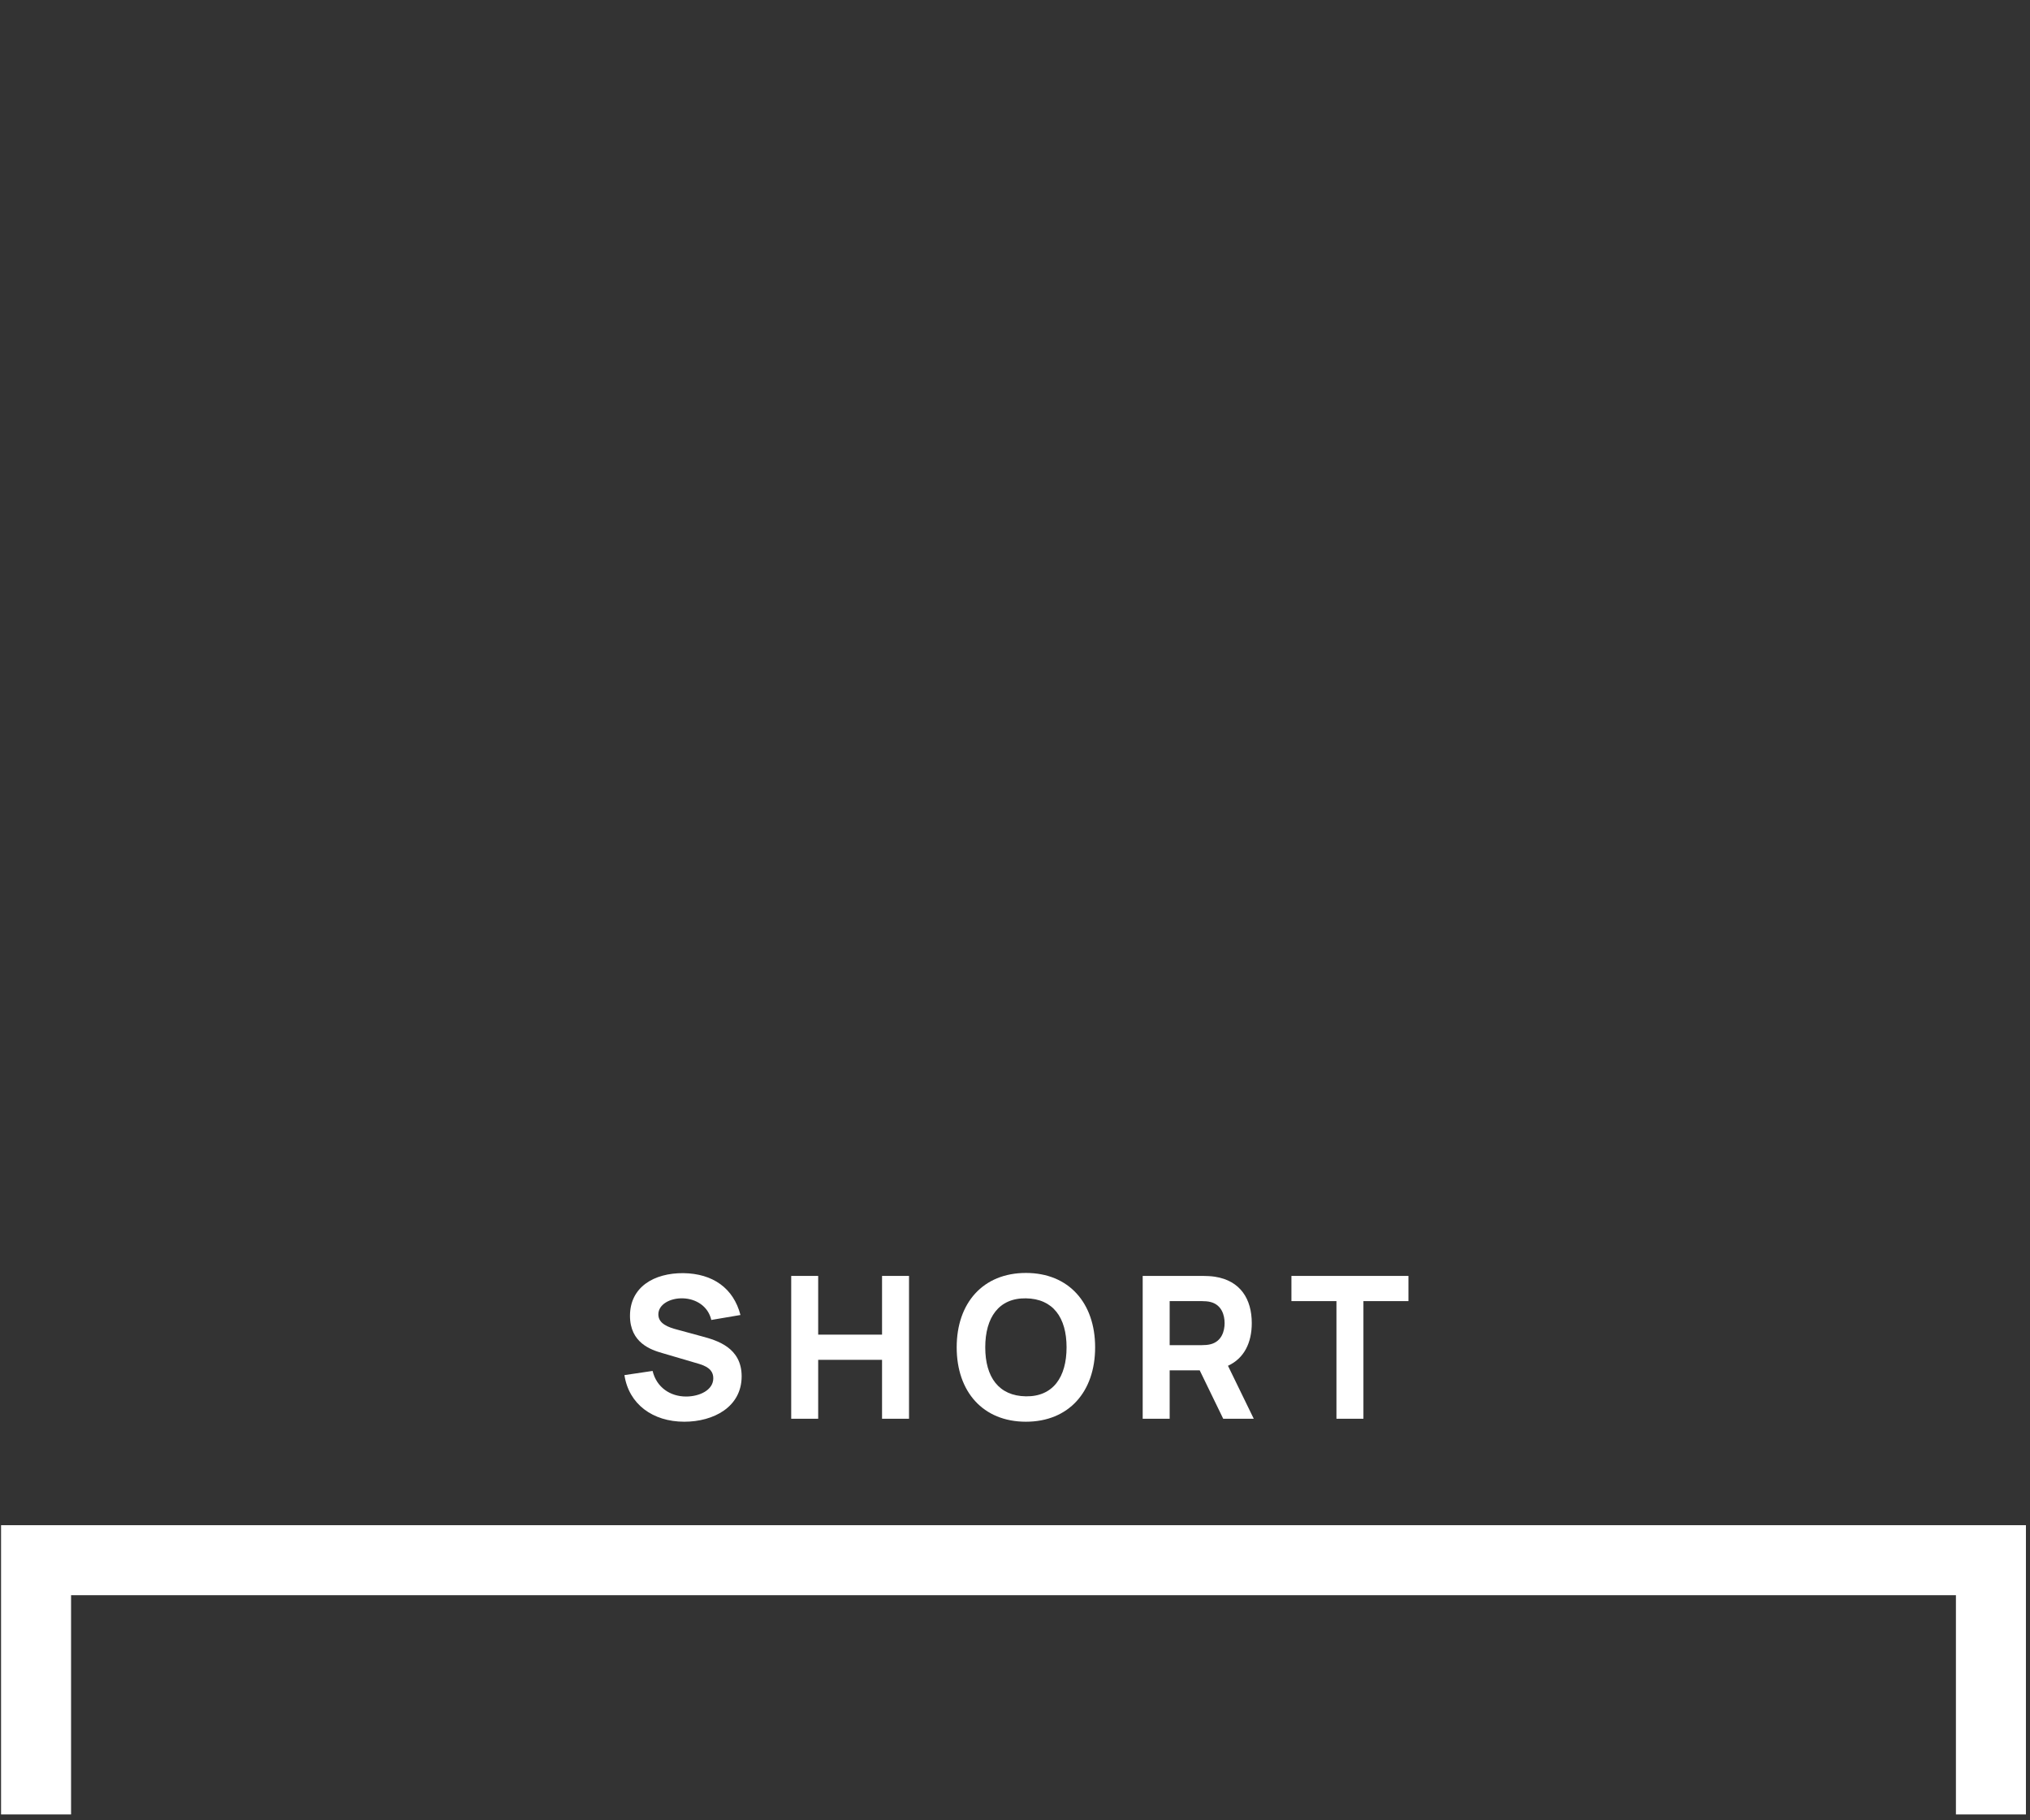 <?xml version="1.0" encoding="UTF-8"?> <svg xmlns="http://www.w3.org/2000/svg" width="174" height="156" viewBox="0 0 174 156" fill="none"><rect x="0" y="0" width="174" height="156" fill="#333333" stroke="none"/><path d="M116.865 121.586H114.553V111.505H110.694V109.346H120.724V111.505H116.865V121.586Z" fill="white"></path><path d="M100.257 121.586H97.945V109.346H103.113C103.351 109.346 103.81 109.363 104.133 109.414C106.326 109.754 107.295 111.335 107.295 113.392C107.295 115.058 106.649 116.409 105.255 117.047L107.465 121.586H104.847L102.832 117.438H100.257V121.586ZM100.257 111.505V115.279H103.011C103.249 115.279 103.555 115.262 103.793 115.194C104.728 114.939 104.966 114.055 104.966 113.392C104.966 112.729 104.728 111.845 103.793 111.59C103.555 111.522 103.249 111.505 103.011 111.505H100.257Z" fill="white"></path><path d="M87.935 121.841C84.263 121.841 82.002 119.274 82.002 115.466C82.002 111.658 84.263 109.091 87.935 109.091C91.607 109.091 93.868 111.658 93.868 115.466C93.868 119.274 91.607 121.841 87.935 121.841ZM87.935 119.665C90.264 119.699 91.42 118.016 91.42 115.466C91.42 112.916 90.264 111.301 87.935 111.267C85.606 111.233 84.45 112.916 84.45 115.466C84.45 118.016 85.606 119.631 87.935 119.665Z" fill="white"></path><path d="M70.13 121.586H67.818V109.346H70.13V114.378H75.604V109.346H77.916V121.586H75.604V116.537H70.13V121.586Z" fill="white"></path><path d="M58.657 121.841C55.937 121.841 53.897 120.328 53.523 117.846L55.937 117.489C56.277 118.9 57.45 119.682 58.81 119.682C59.949 119.682 61.139 119.138 61.139 118.118C61.139 117.625 60.901 117.183 59.949 116.894L56.77 115.959C55.818 115.687 53.999 115.092 53.999 112.763C53.999 110.298 56.056 109.091 58.572 109.108C61.105 109.142 62.873 110.4 63.468 112.695L60.969 113.12C60.697 111.93 59.643 111.301 58.538 111.267C57.45 111.233 56.43 111.777 56.43 112.644C56.43 113.443 57.28 113.749 58.062 113.953L60.187 114.531C61.445 114.871 63.57 115.483 63.57 117.948C63.57 120.583 61.156 121.841 58.657 121.841Z" fill="white"></path><path fill-rule="evenodd" clip-rule="evenodd" d="M6.091 136.708H167.651V155.498H173.651V130.708H0.091V155.498H6.091V136.708Z" fill="white"></path></svg> 